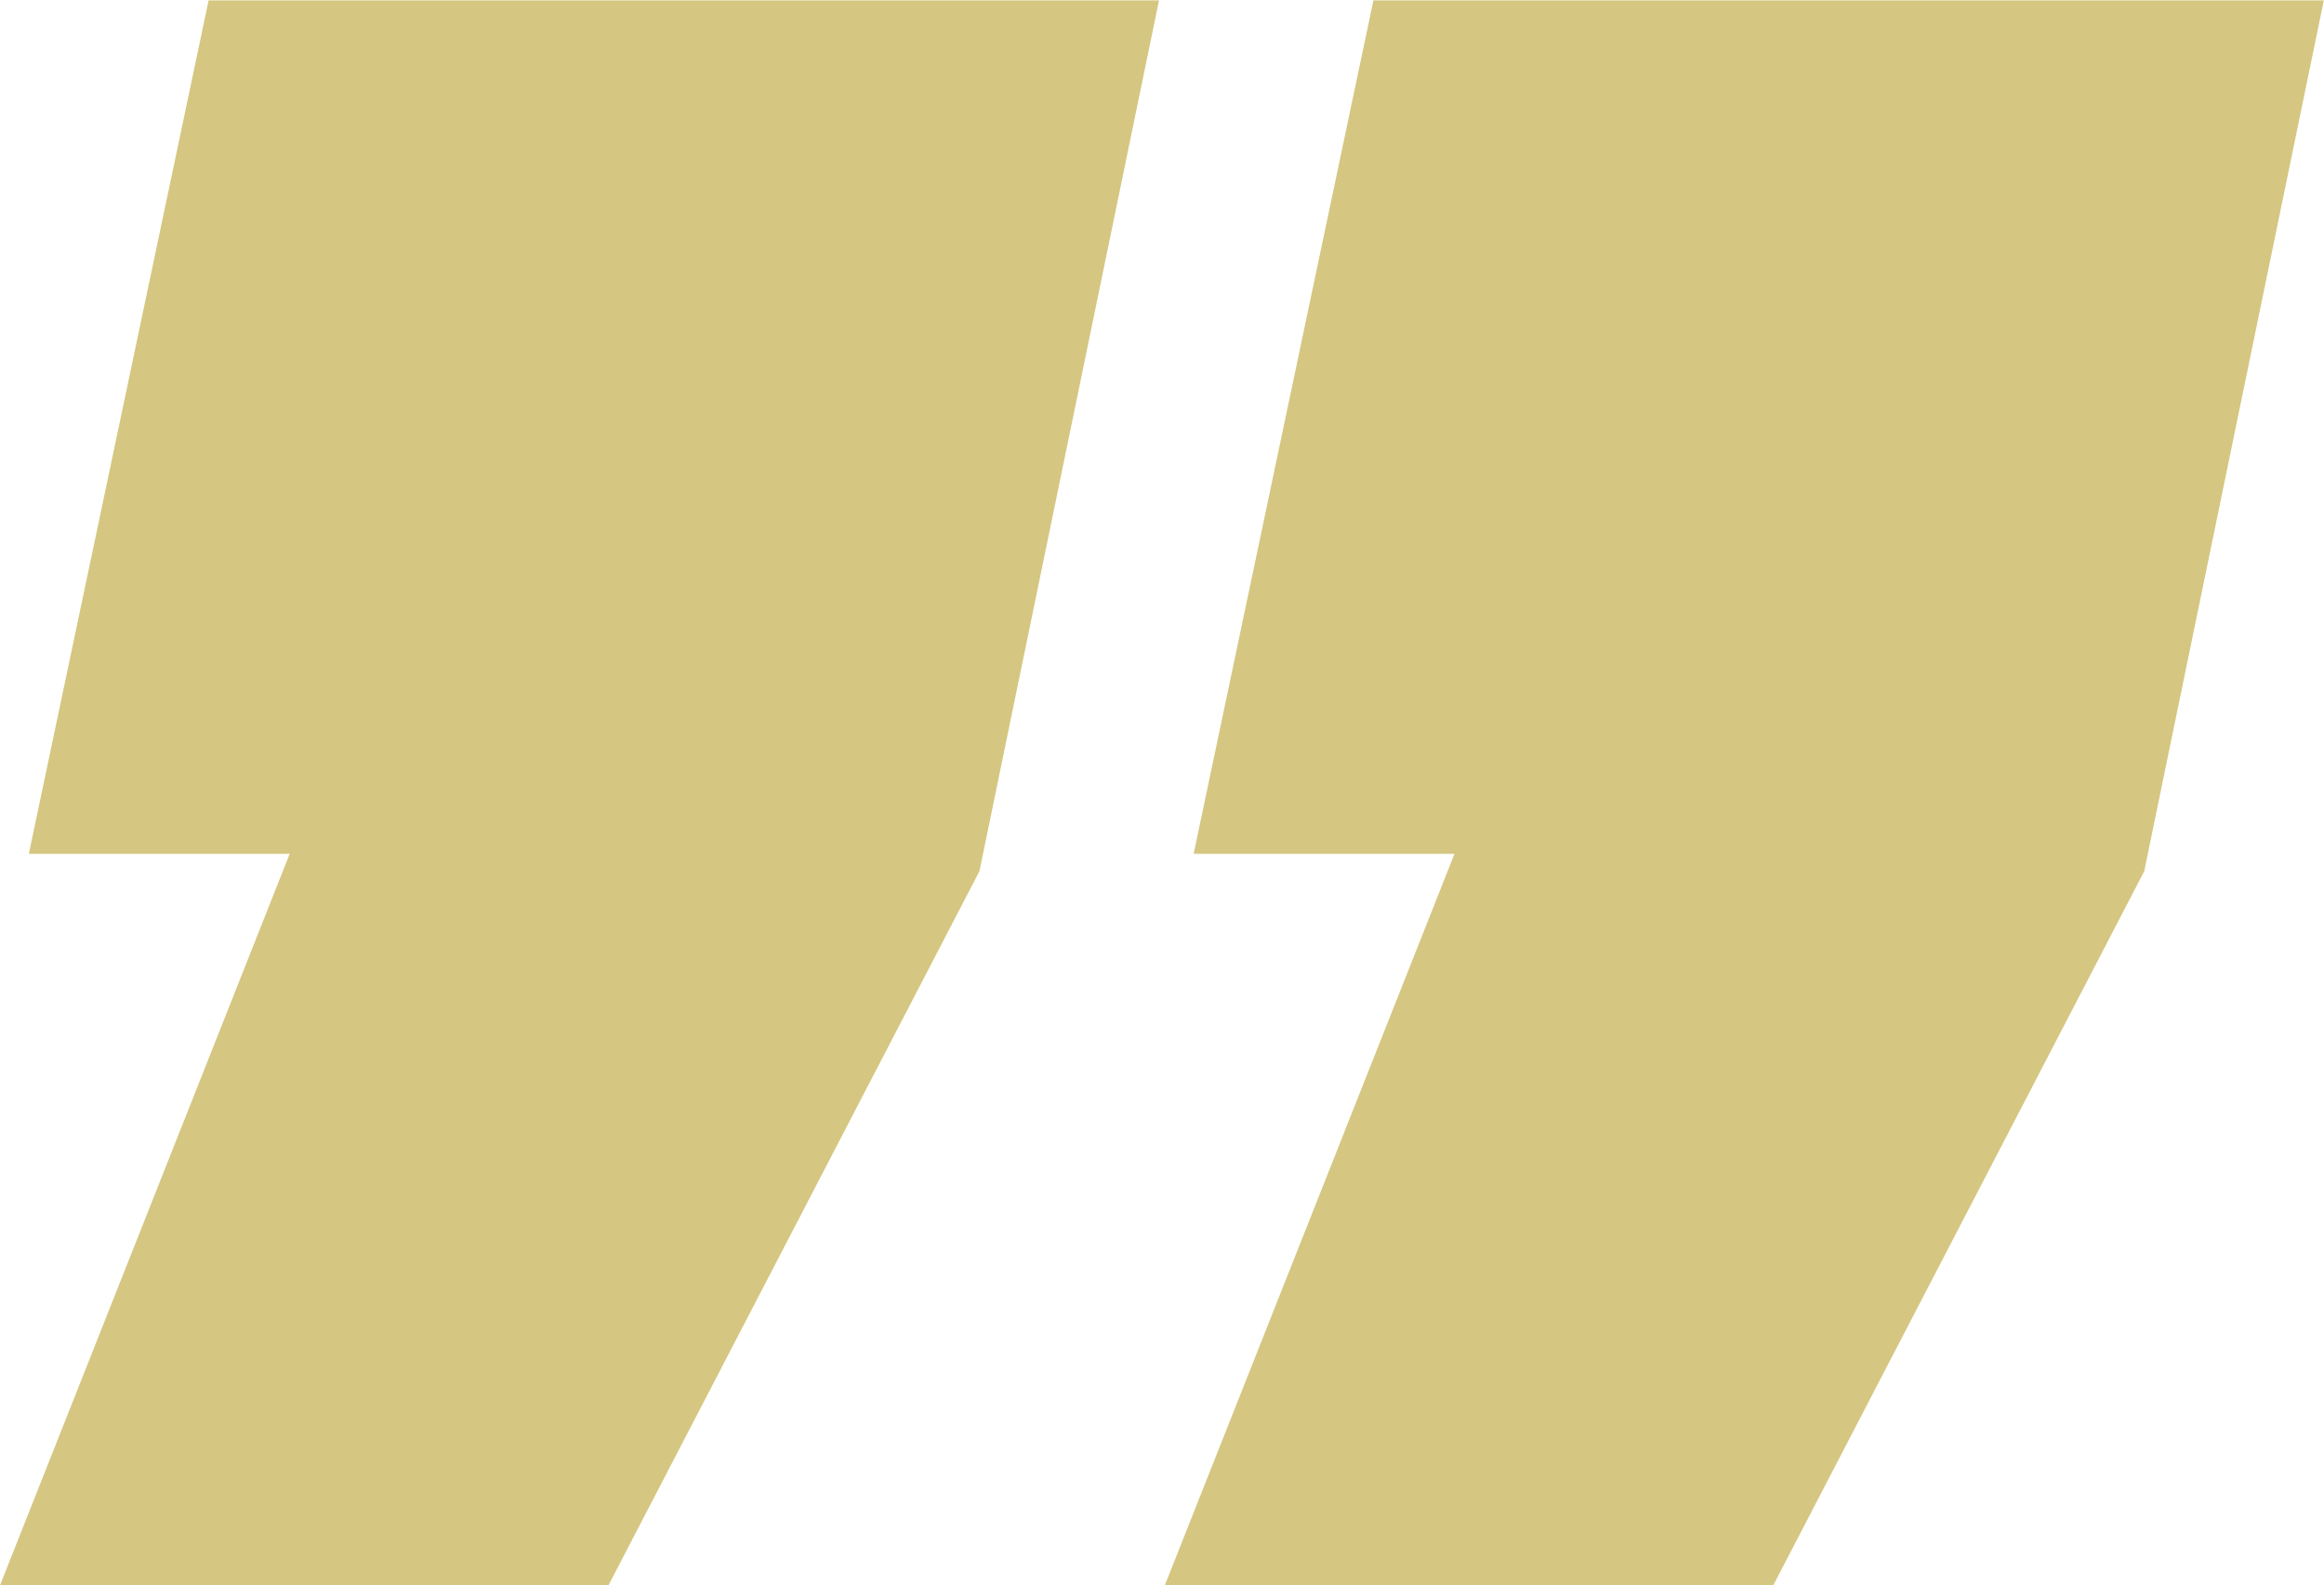 <svg xmlns="http://www.w3.org/2000/svg" width="120.09" height="81.91" viewBox="0 0 120.09 81.91">
<defs>
    <style>
      .cls-1 {
        fill: #d5c681;
        fill-rule: evenodd;
      }
    </style>
  </defs>
  <path id="quotes-r2" class="cls-1" d="M2003.79,6666.7l19.17-36.9,9.28-45h-49.11l-9.29,44.1h13.48l-14.97,37.8h31.44Zm-60.19,0,19.17-36.9,9.28-45h-49.11l-9.29,44.1h13.48l-14.97,37.8h31.44Z" transform="translate(-1912.16 -6584.78)"/>
</svg>
